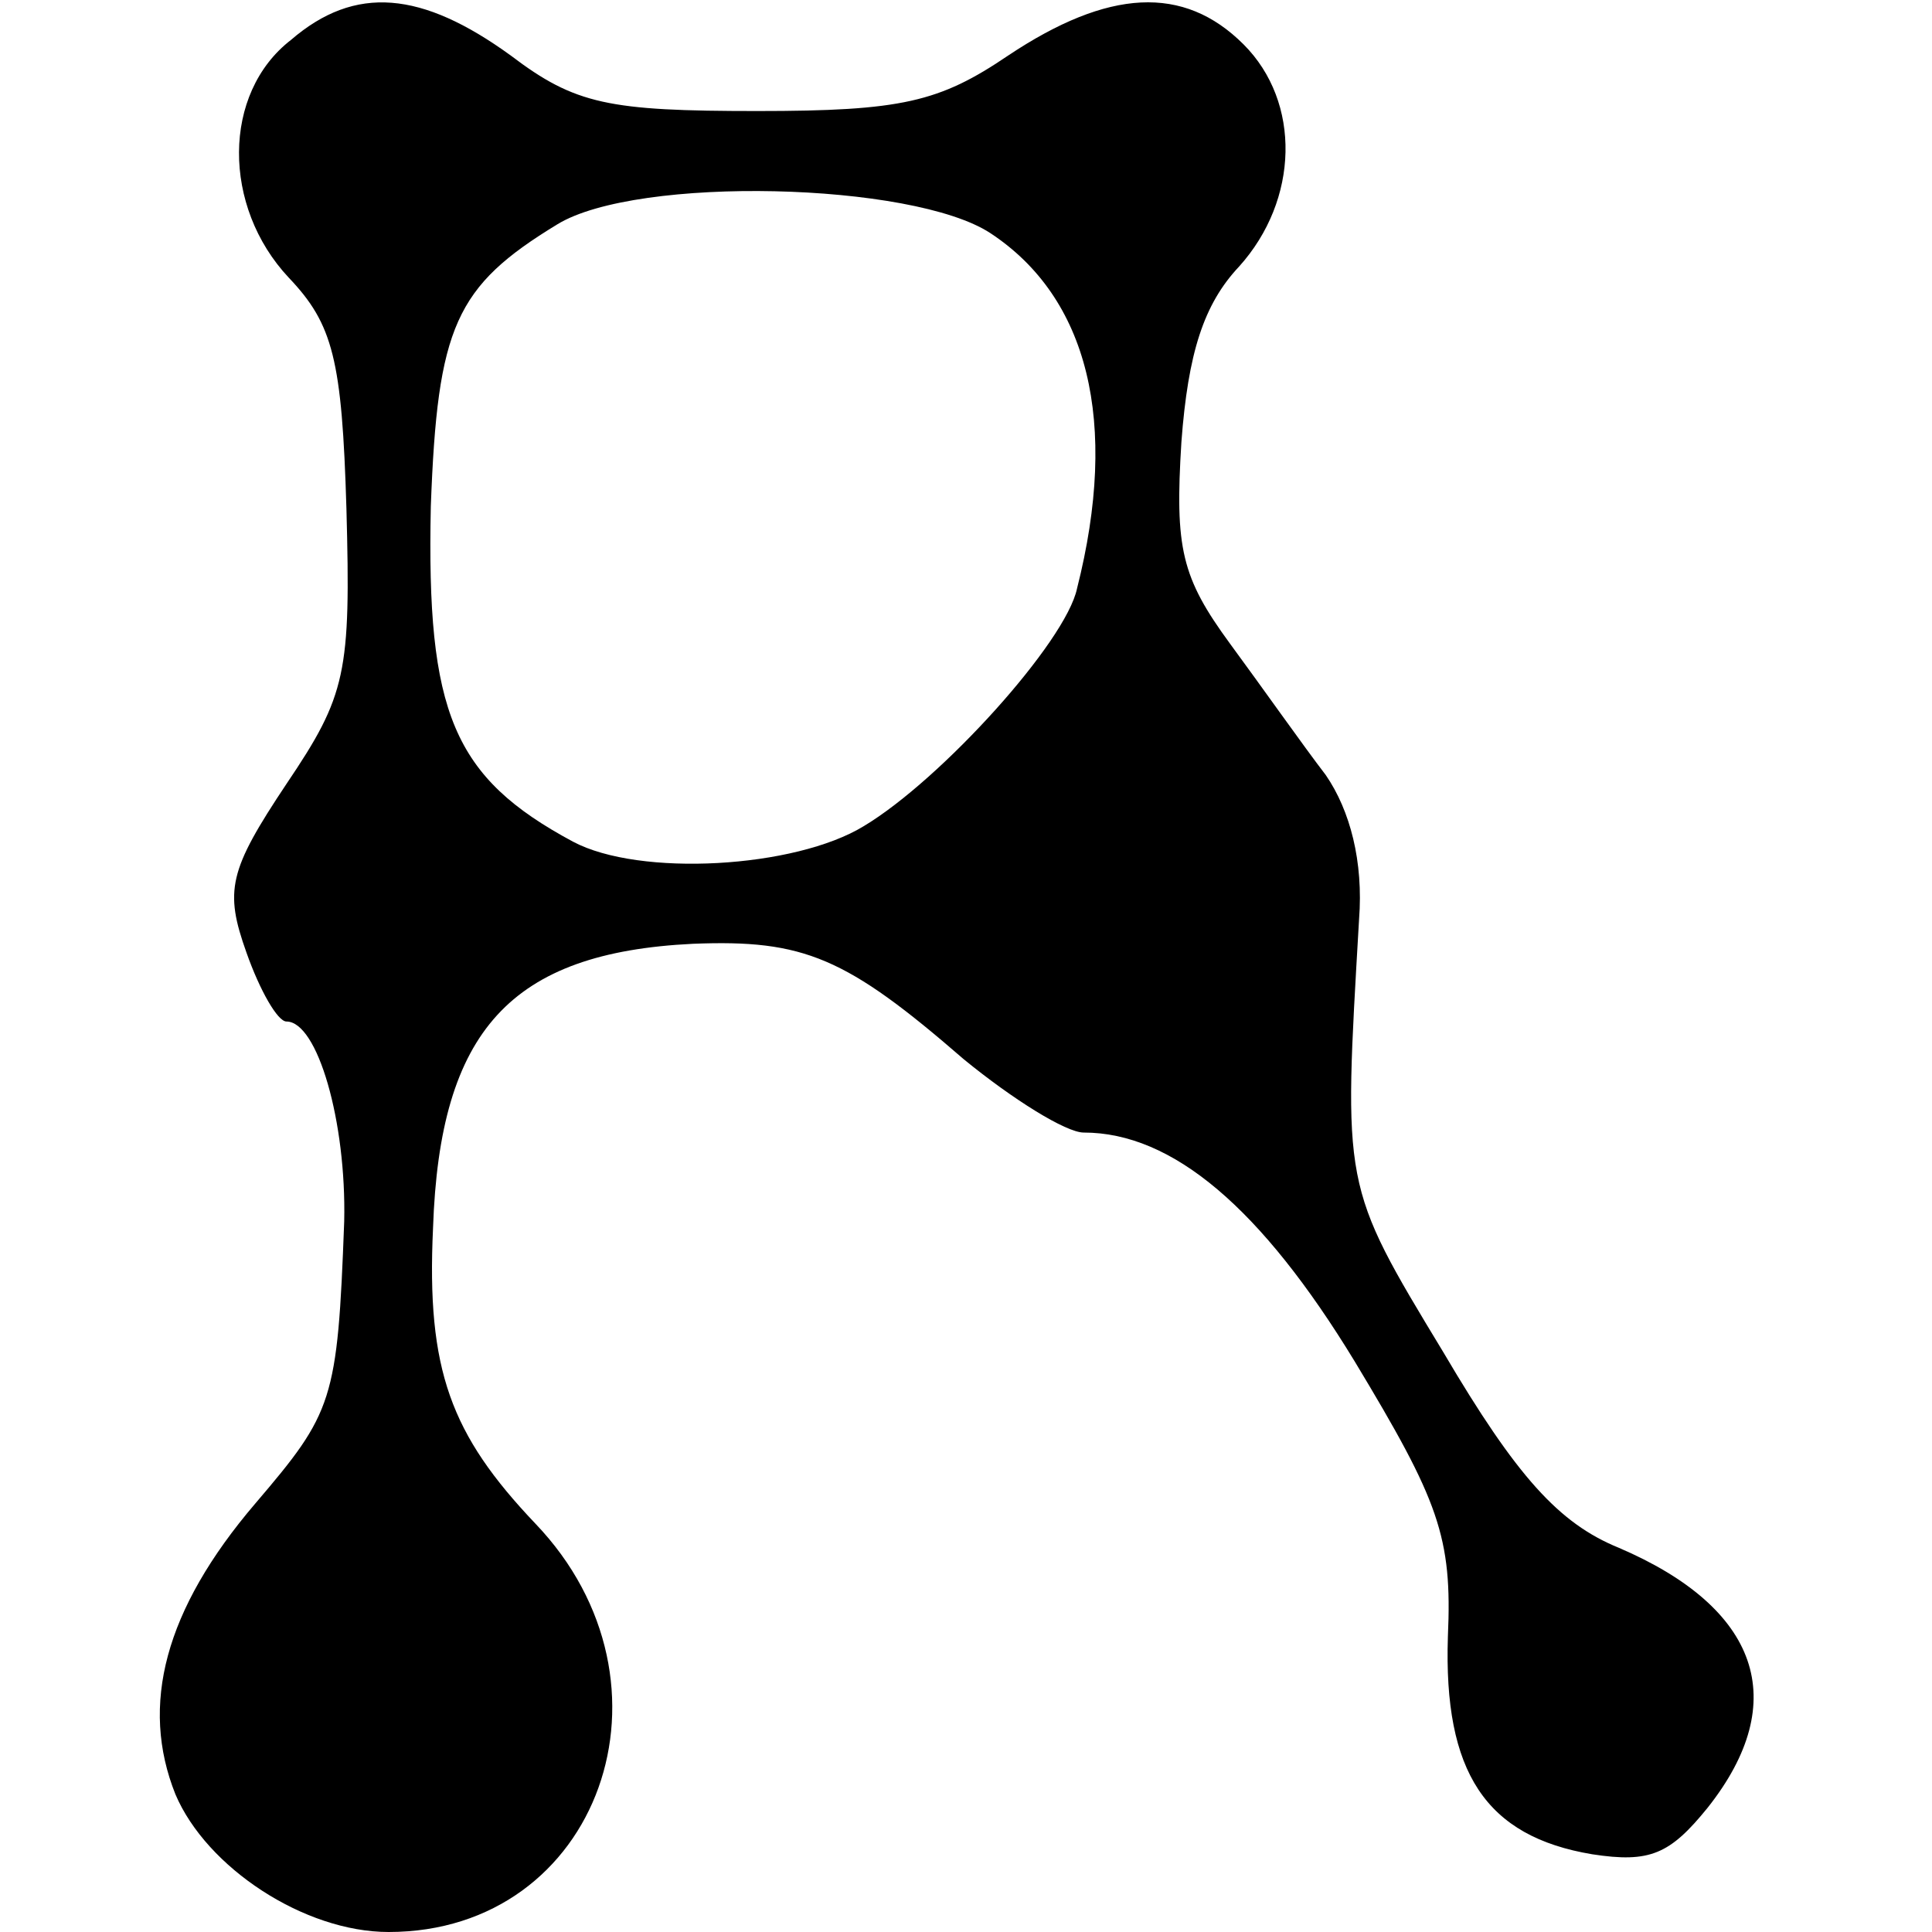 <?xml version="1.0" standalone="no"?>
<!DOCTYPE svg PUBLIC "-//W3C//DTD SVG 20010904//EN"
 "http://www.w3.org/TR/2001/REC-SVG-20010904/DTD/svg10.dtd">
<svg version="1.0" xmlns="http://www.w3.org/2000/svg"
 width="87pt" height="87pt" viewBox="0 0 87 87"
 preserveAspectRatio="xMidYMid meet">
<g transform="translate(0,87) scale(0.1,-0.1)"
fill="#000000" stroke="none">
<path d="M131 852 c-31 -24 -31 -75 -1 -107 20 -21 24 -37 26 -104 2 -74 0
-84 -27 -124 -26 -39 -28 -48 -18 -76 6 -17 14 -31 18 -31 14 0 27 -45 26 -90
-3 -81 -5 -86 -40 -127 -41 -48 -52 -91 -36 -131 14 -33 58 -62 96 -62 95 0
135 112 66 184 -38 40 -49 69 -46 133 3 89 35 124 117 128 50 2 69 -6 122 -52
22 -18 46 -33 54 -33 40 0 80 -34 122 -103 38 -63 44 -79 42 -124 -2 -61 17
-90 65 -98 26 -4 35 0 52 21 38 48 23 90 -40 117 -27 11 -46 32 -79 88 -46 76
-45 74 -38 195 2 26 -4 49 -15 65 -10 13 -29 40 -43 59 -22 30 -25 43 -22 91
3 40 10 62 26 79 27 30 28 74 2 100 -27 27 -61 25 -106 -5 -31 -21 -48 -25
-113 -25 -67 0 -82 3 -111 25 -40 29 -70 32 -99 7z m315 -87 c44 -29 58 -85
39 -160 -5 -24 -61 -86 -96 -107 -31 -19 -101 -23 -131 -7 -54 29 -66 58 -64
151 3 81 11 99 57 127 36 22 160 19 195 -4z"/>
</g>
</svg>
